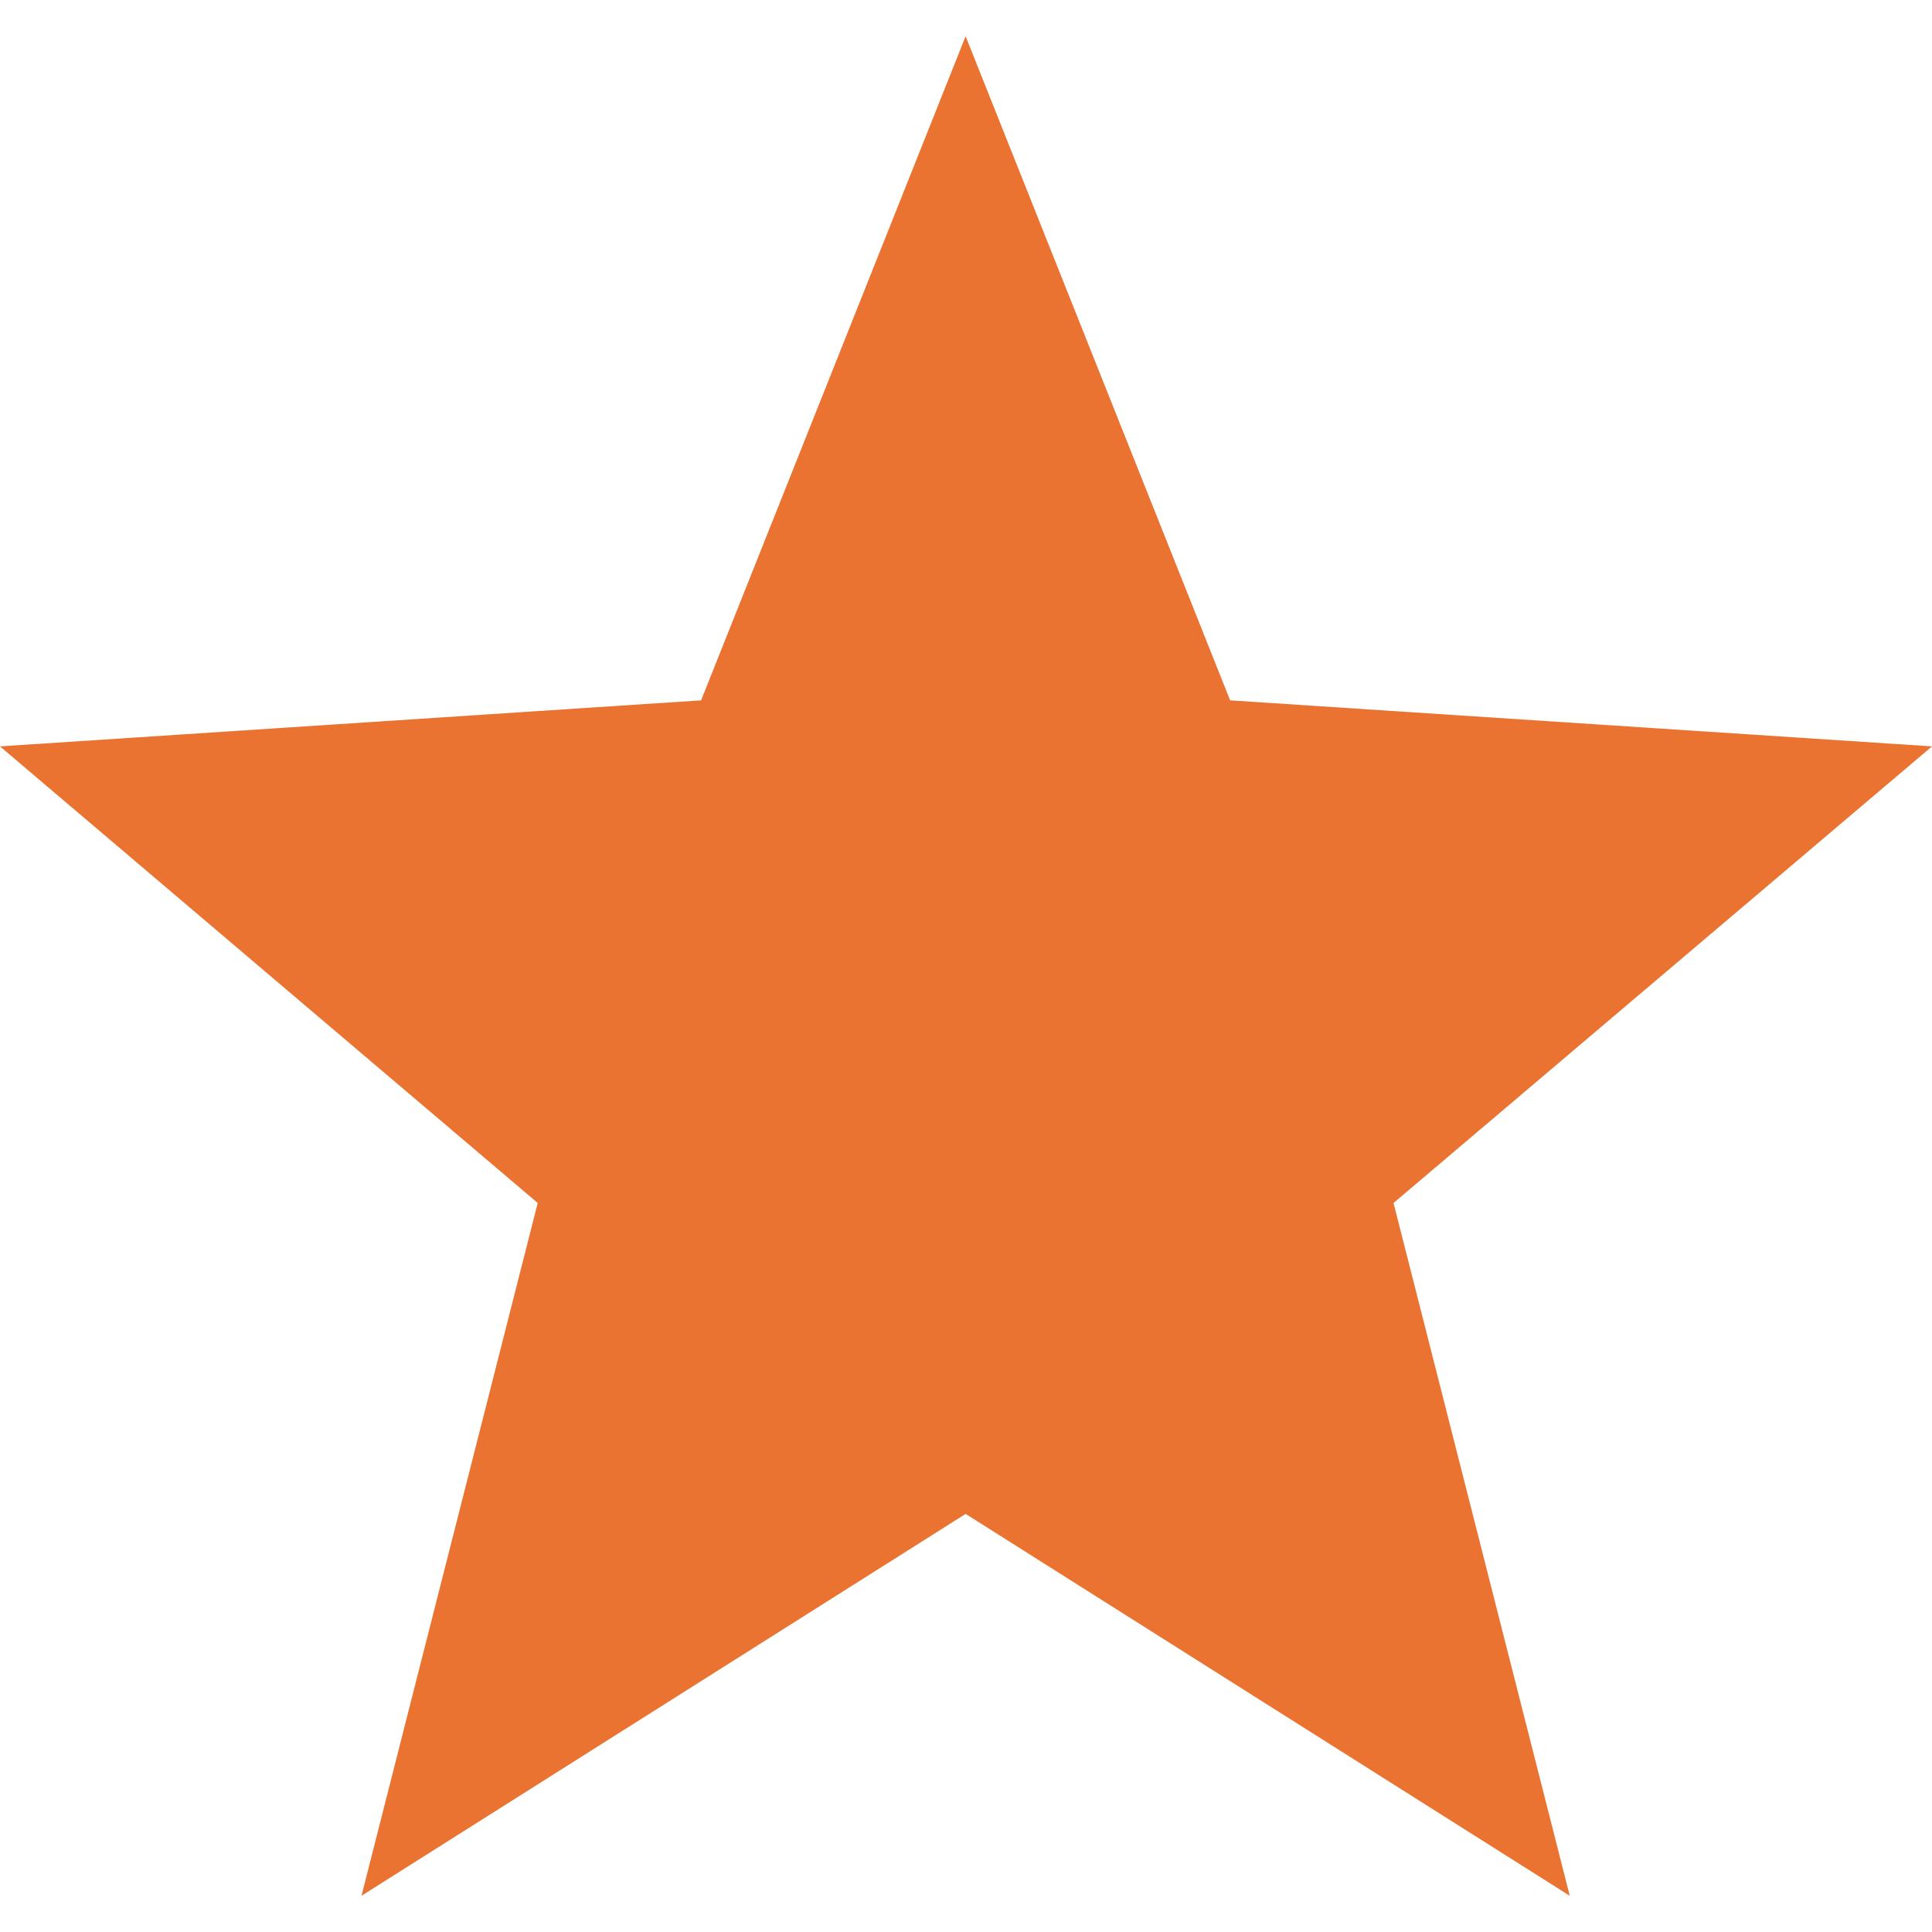 <?xml version="1.0" encoding="utf-8"?>
<!-- Generator: Adobe Illustrator 26.3.1, SVG Export Plug-In . SVG Version: 6.00 Build 0)  -->
<svg version="1.1" id="Capa_1" xmlns="http://www.w3.org/2000/svg" xmlns:xlink="http://www.w3.org/1999/xlink" x="0px" y="0px"
	 viewBox="0 0 512 512" style="enable-background:new 0 0 512 512;" xml:space="preserve">
<style type="text/css">
	.st0{fill:#EA7331;}
</style>
<g>
	<g>
		<polygon class="st0" points="512,197.8 326,185.6 255.9,9.6 185.8,185.6 0,197.8 142.5,318.8 95.8,502.4 255.9,401.2 416,502.4 
			369.3,318.8 		"/>
	</g>
</g>
</svg>
